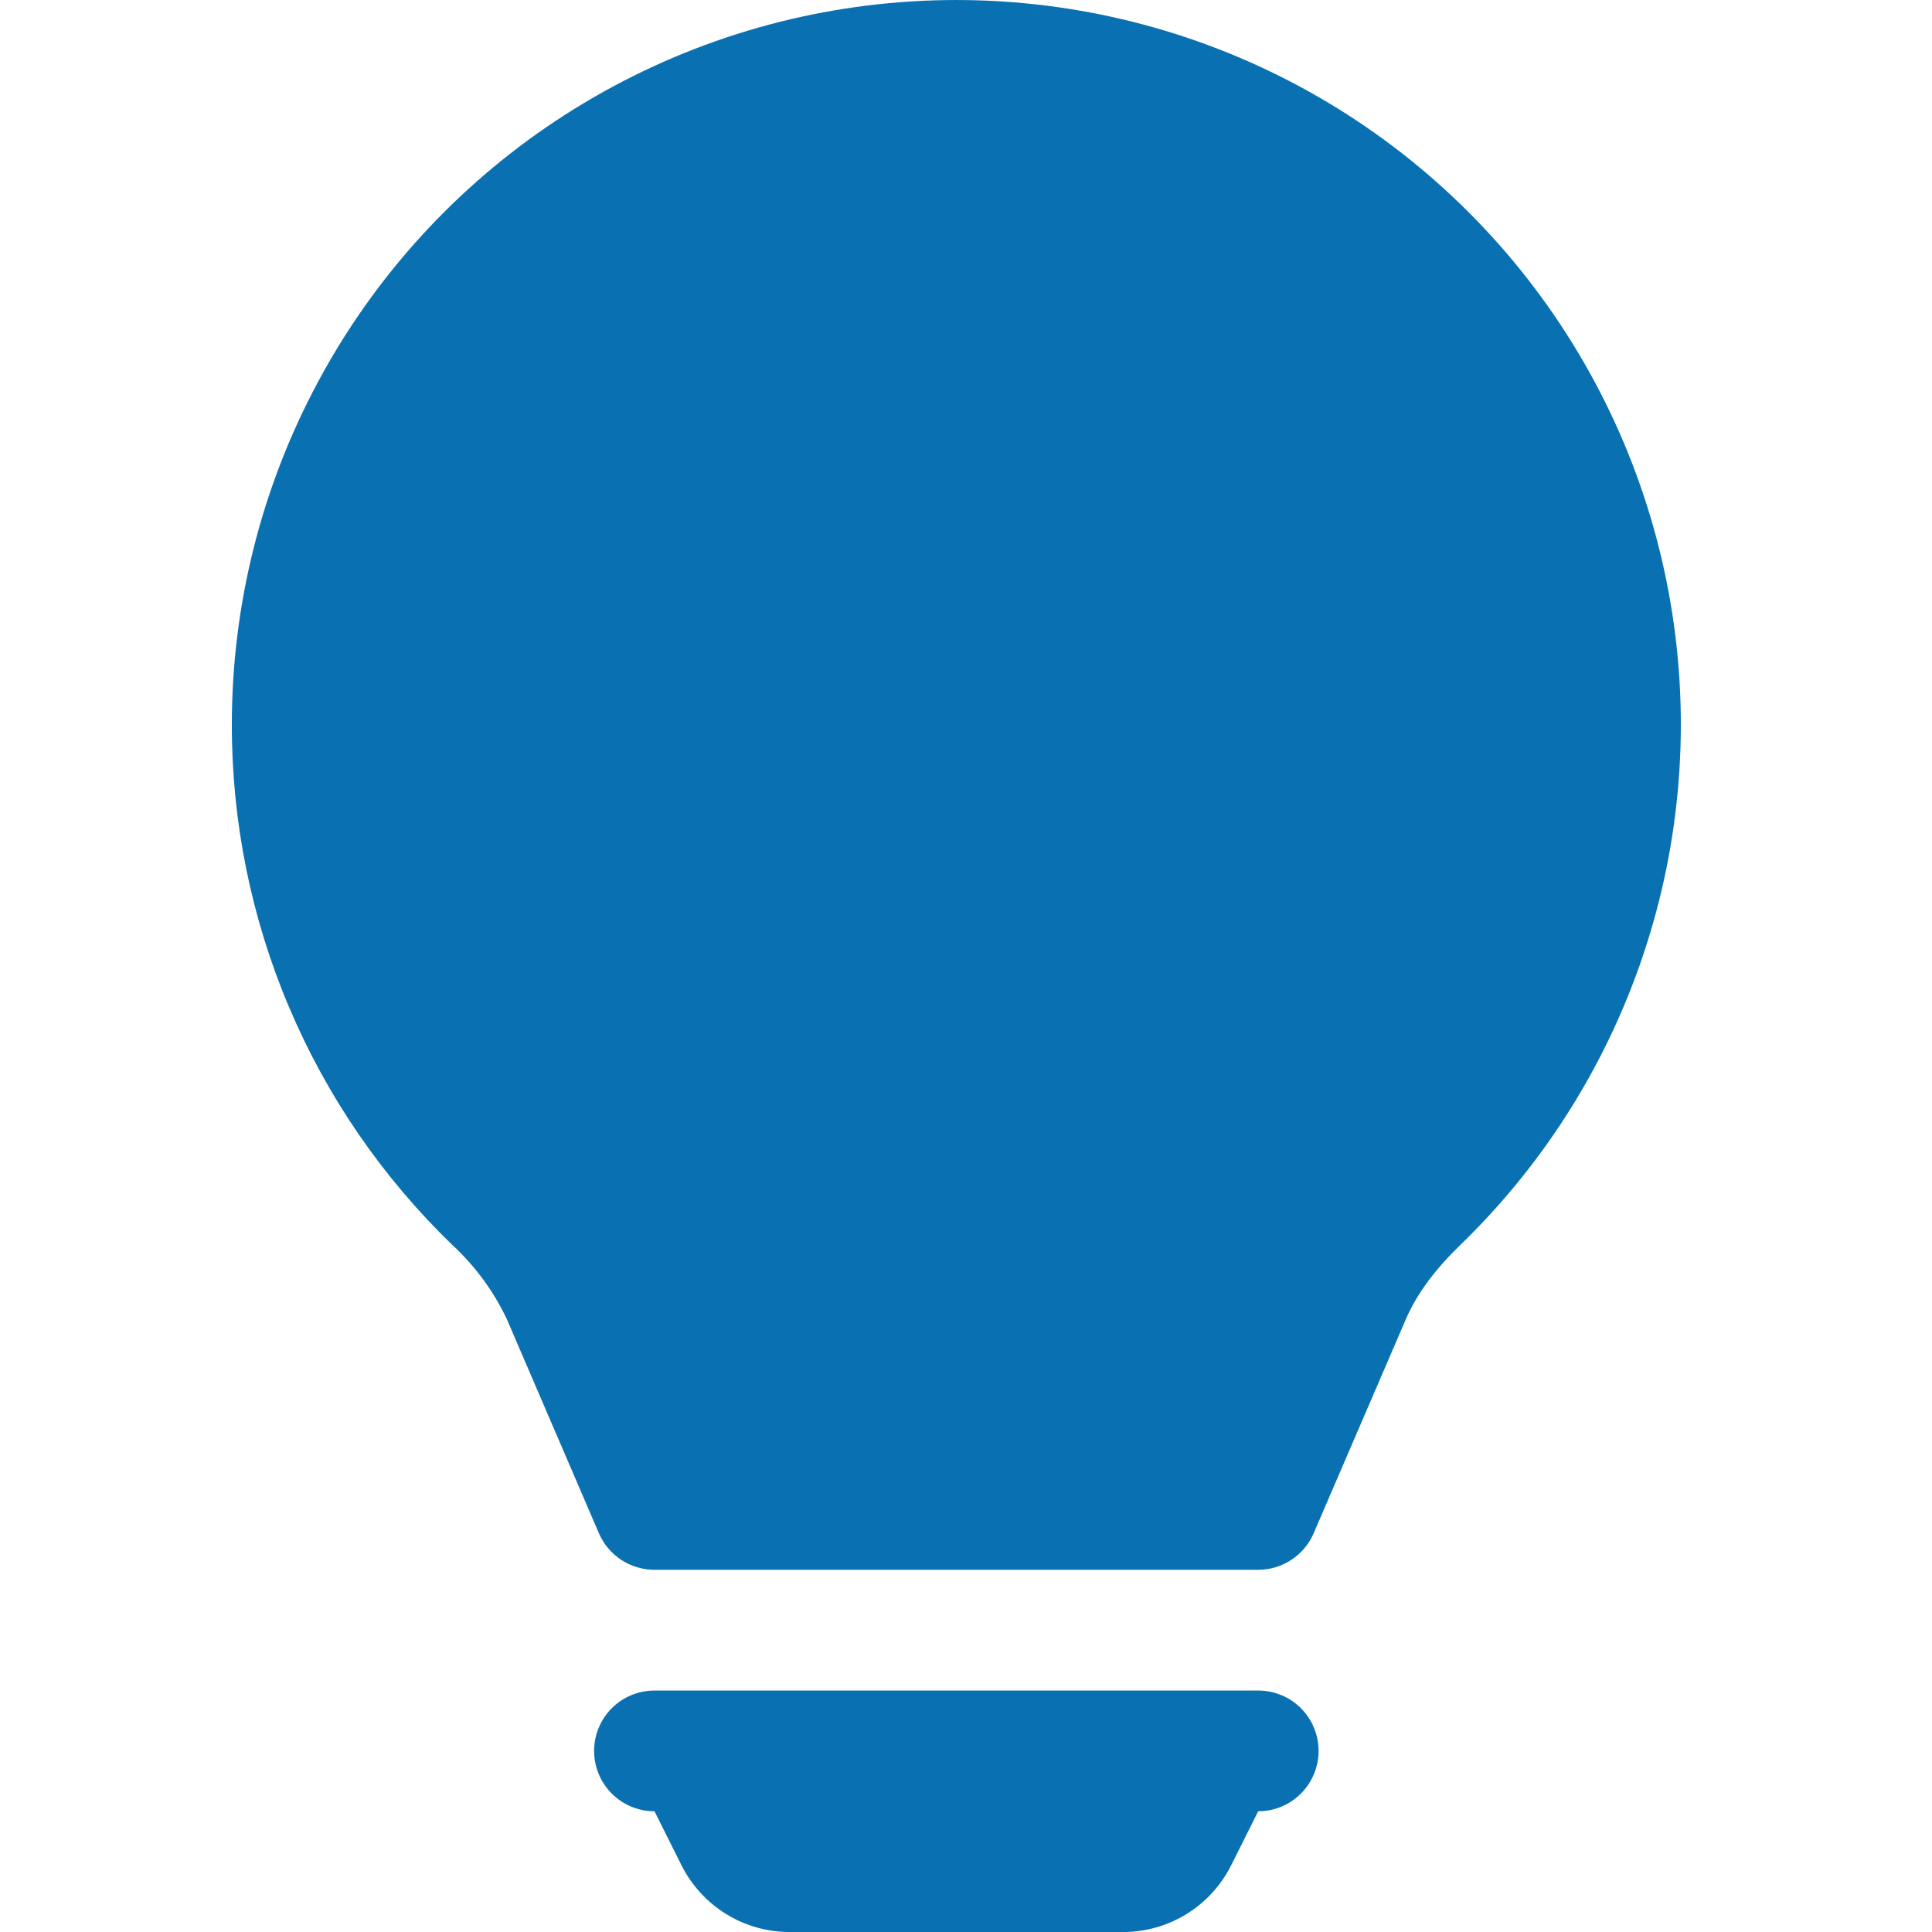 <svg width="50" height="50" viewBox="0 0 50 50" fill="none" xmlns="http://www.w3.org/2000/svg">
<g clip-path="url(#clip0_216_147)">
<path d="M6 18.751C6 15.654 6.767 12.606 8.232 9.879C9.696 7.151 11.814 4.828 14.395 3.119C16.977 1.409 19.941 0.365 23.024 0.08C26.107 -0.205 29.213 0.278 32.064 1.485C34.915 2.693 37.422 4.588 39.362 7.001C41.303 9.414 42.615 12.27 43.182 15.314C43.75 18.357 43.555 21.494 42.614 24.444C41.674 27.394 40.018 30.065 37.794 32.219C37.159 32.832 36.672 33.469 36.378 34.154L33.997 39.682C33.876 39.962 33.676 40.201 33.421 40.368C33.166 40.536 32.868 40.626 32.562 40.626H16.938C16.632 40.626 16.333 40.537 16.077 40.369C15.822 40.202 15.621 39.962 15.5 39.682L13.122 34.151C12.779 33.422 12.298 32.766 11.706 32.219C9.898 30.473 8.461 28.381 7.481 26.067C6.5 23.752 5.997 21.264 6 18.751ZM15.375 45.313C15.375 44.899 15.54 44.501 15.833 44.208C16.126 43.915 16.523 43.751 16.938 43.751H32.562C32.977 43.751 33.374 43.915 33.667 44.208C33.96 44.501 34.125 44.899 34.125 45.313C34.125 45.727 33.96 46.125 33.667 46.418C33.374 46.711 32.977 46.876 32.562 46.876L31.863 48.273C31.603 48.791 31.204 49.228 30.711 49.533C30.218 49.839 29.649 50 29.069 50.001H20.431C19.851 50 19.282 49.839 18.789 49.533C18.296 49.228 17.897 48.791 17.637 48.273L16.938 46.876C16.523 46.876 16.126 46.711 15.833 46.418C15.54 46.125 15.375 45.727 15.375 45.313Z" fill="#0971B2"/>
</g>
<defs>
<clipPath id="clip0_216_147">
<rect width="50" height="50" fill="white"/>
</clipPath>
</defs>
</svg>
